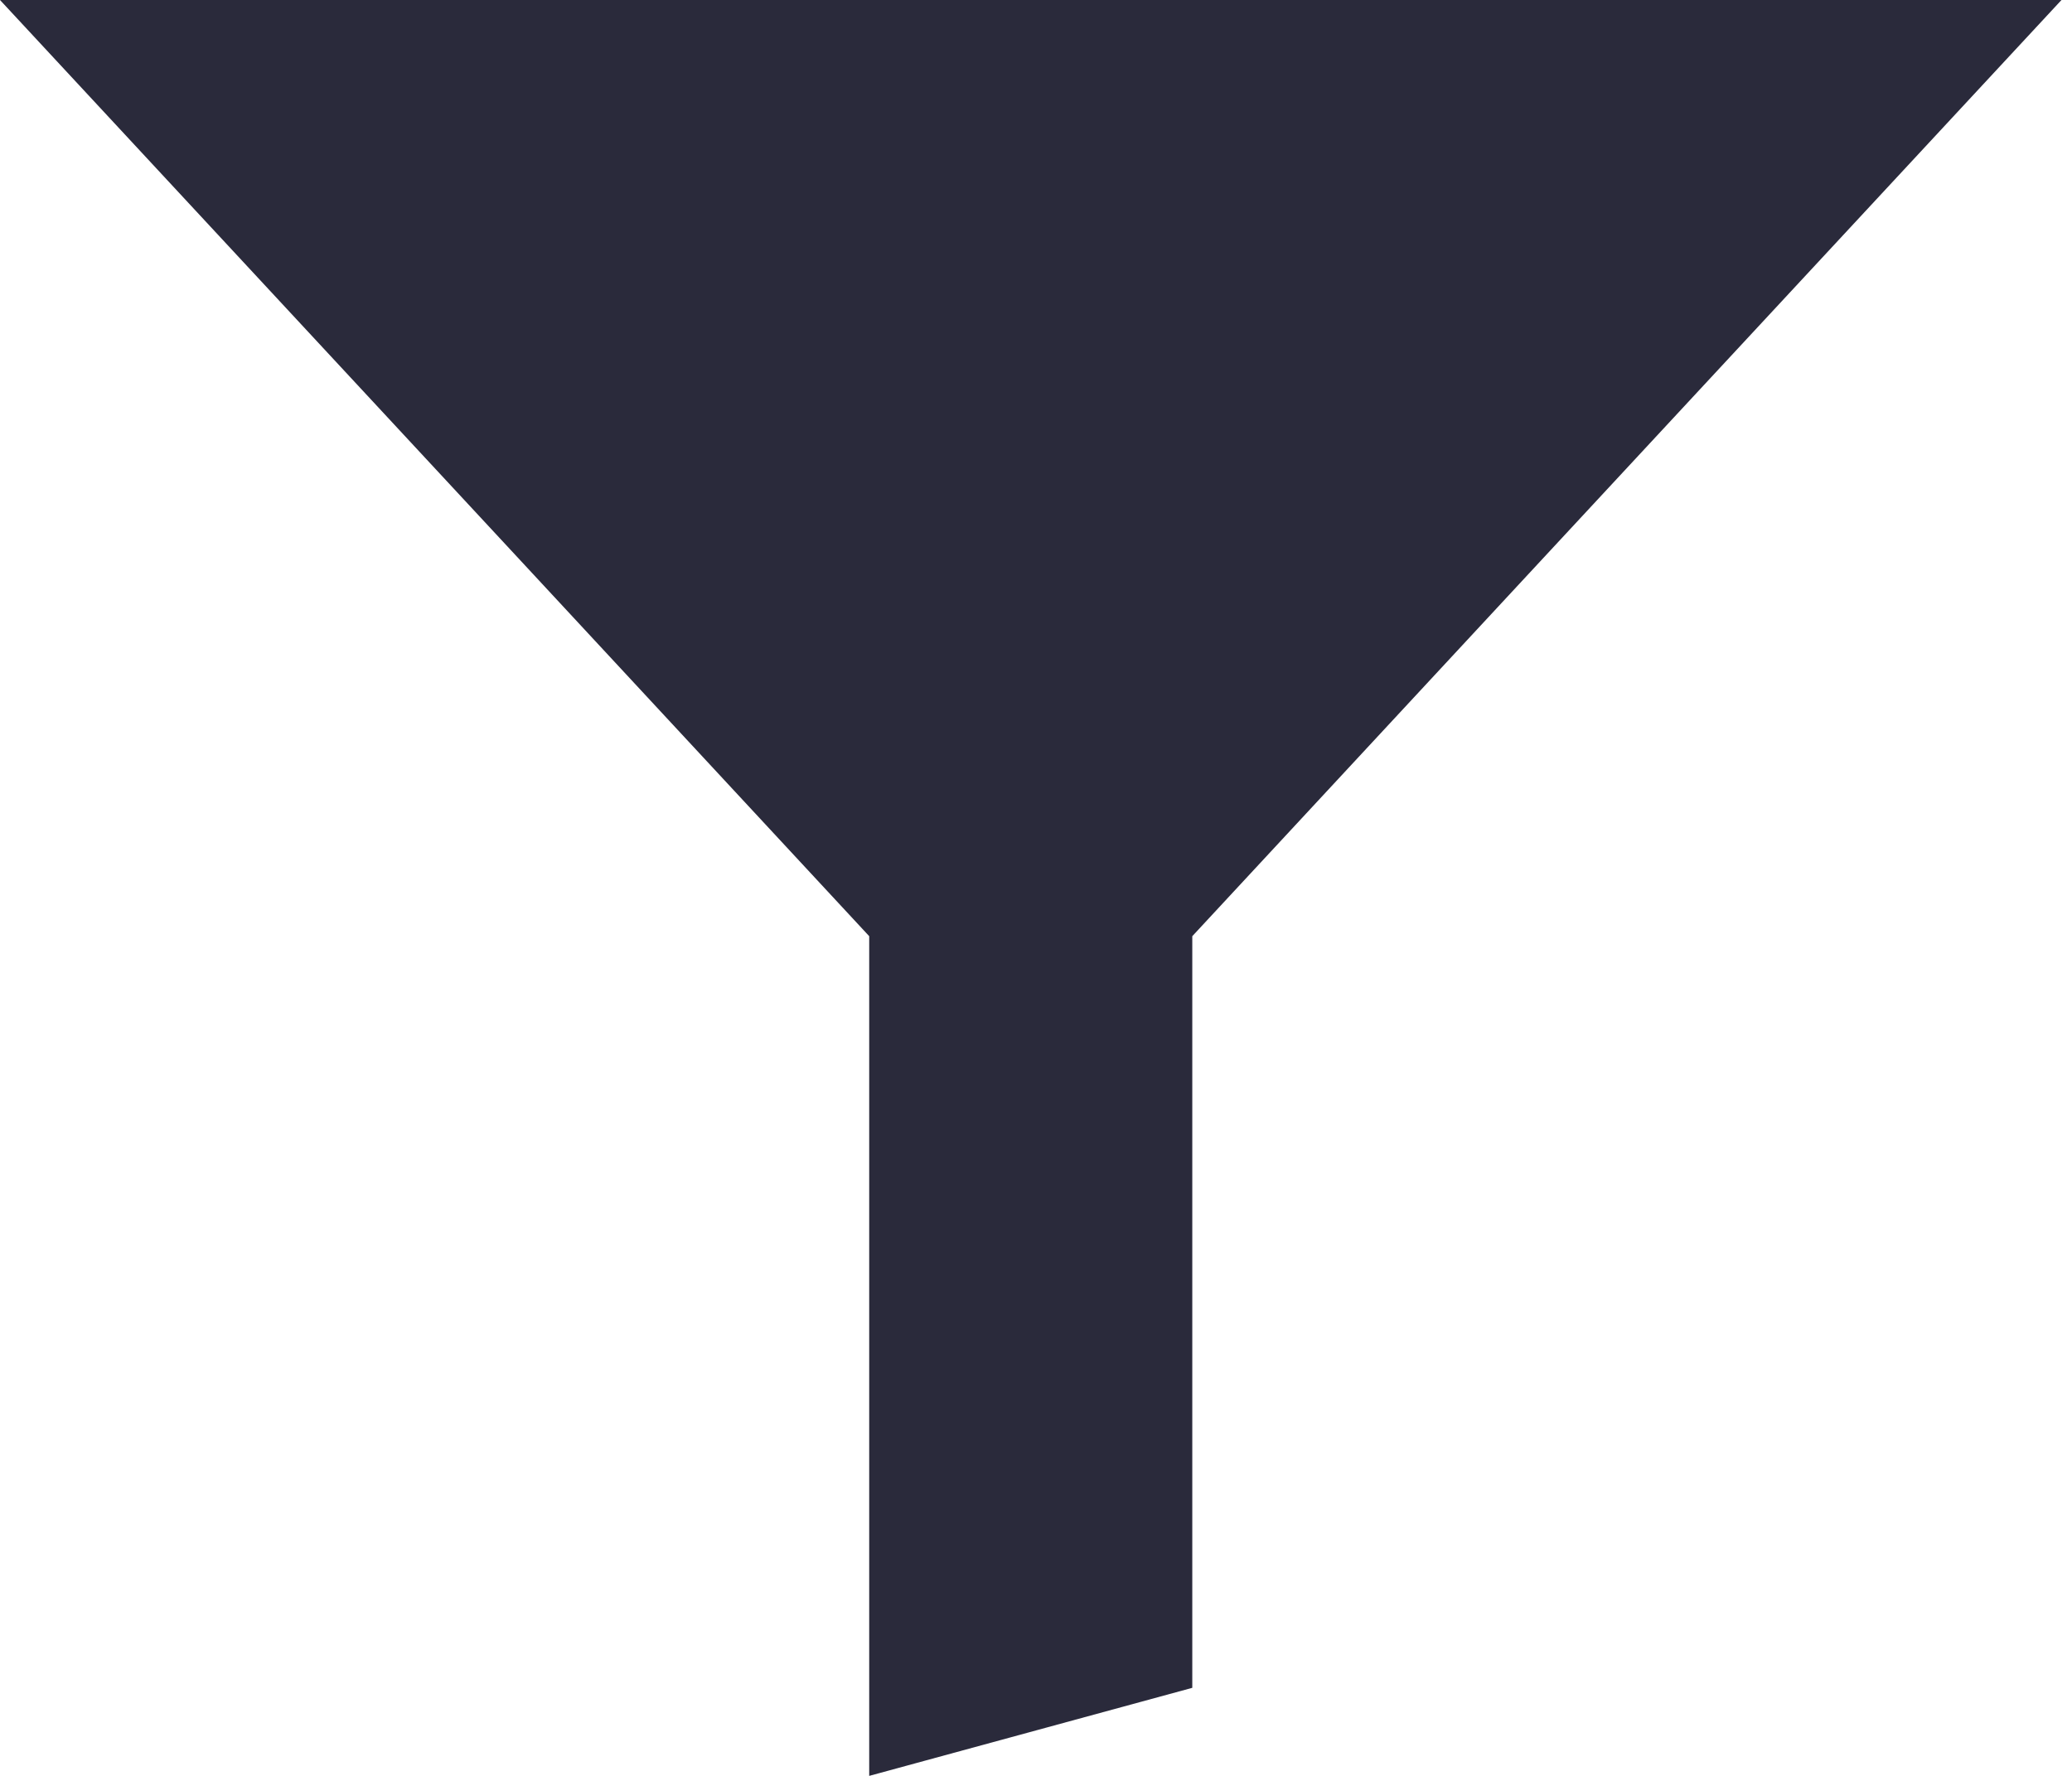 <?xml version="1.0" encoding="UTF-8"?>
<svg width="14px" height="12px" viewBox="0 0 14 12" version="1.1" xmlns="http://www.w3.org/2000/svg" xmlns:xlink="http://www.w3.org/1999/xlink">
    <title>Fill 1</title>
    <g id="pages" stroke="none" stroke-width="1" fill="none" fill-rule="evenodd">
        <g id="latest-1680-1.10" transform="translate(-43, -83)" fill="#2A2A3B">
            <g id="Group-11-Copy" transform="translate(31, 74)">
                <polygon id="Fill-1" points="12 9 15.482 12.75 17.873 15.326 17.873 21 20.056 20.405 20.056 15.326 22.447 12.75 25.929 9"></polygon>
            </g>
        </g>
    </g>
</svg>